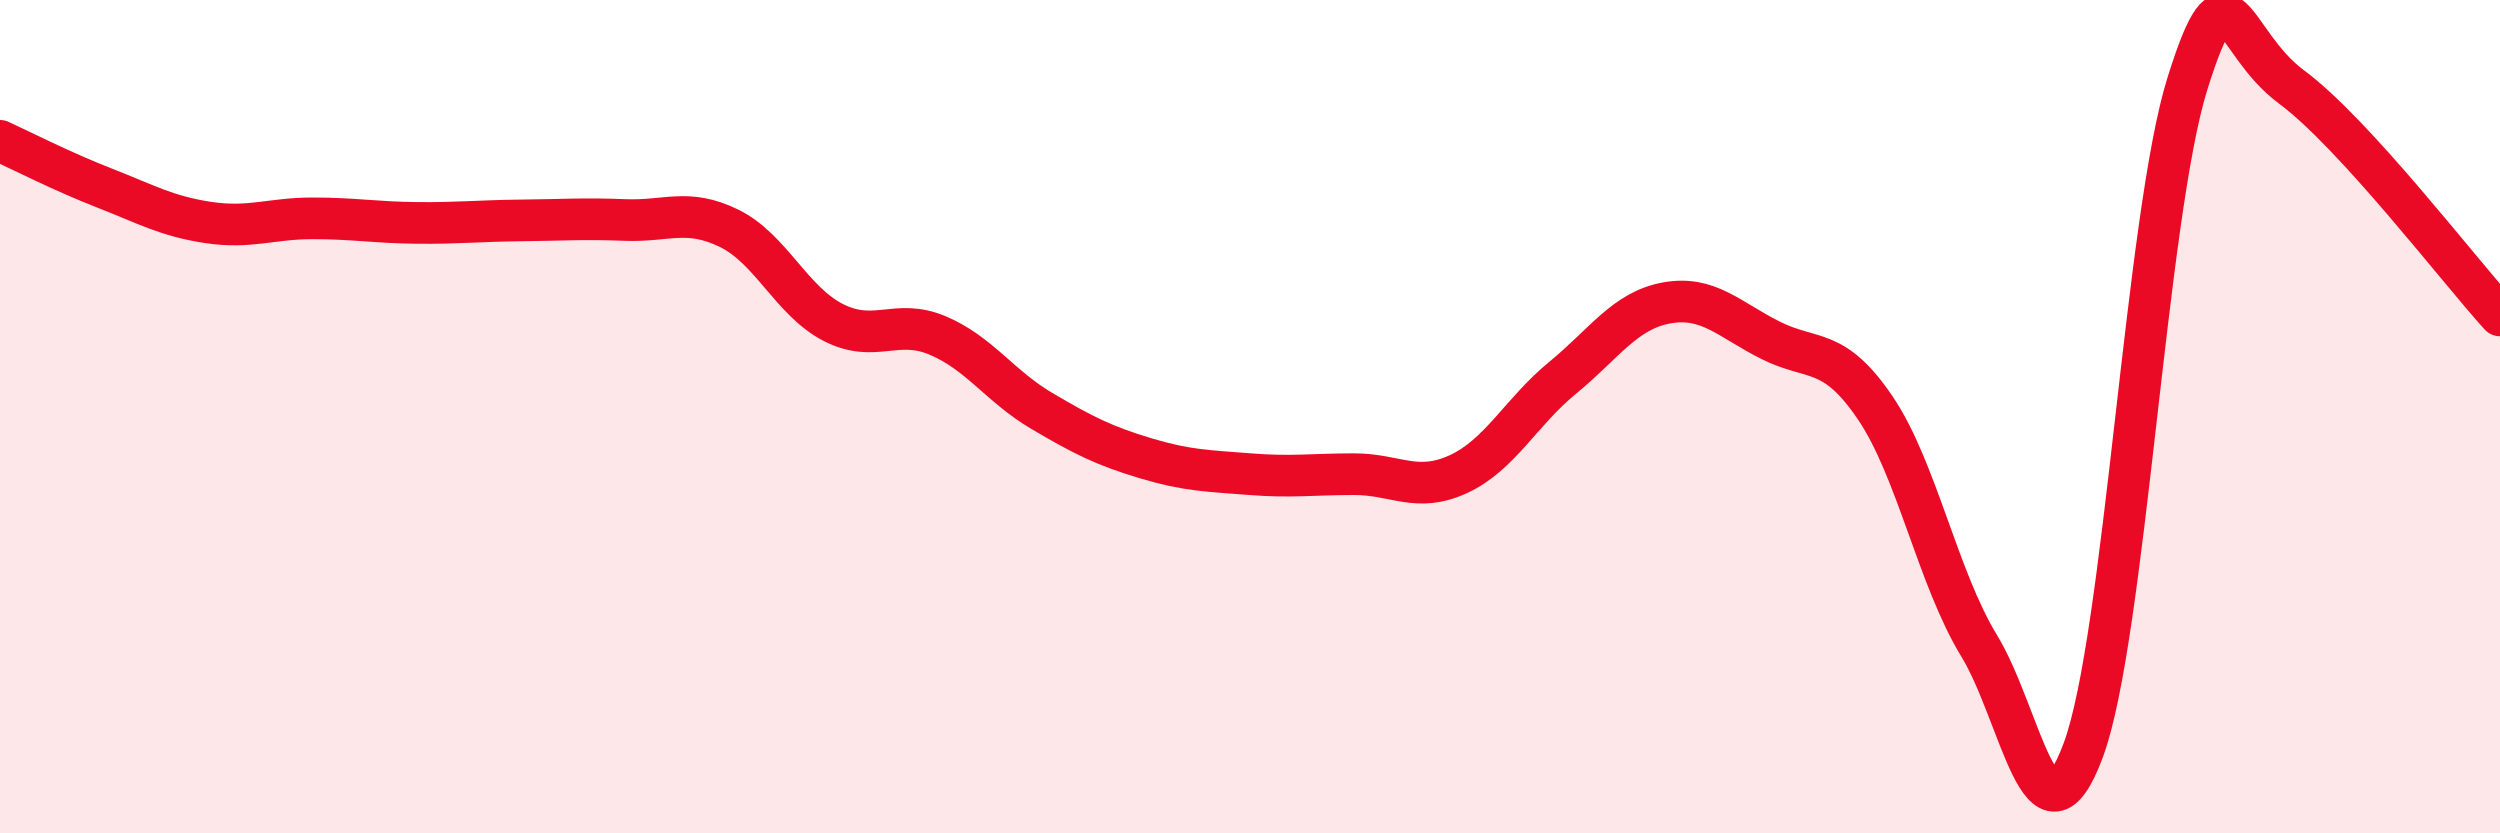 
    <svg width="60" height="20" viewBox="0 0 60 20" xmlns="http://www.w3.org/2000/svg">
      <path
        d="M 0,3.38 C 0.5,3.61 1.5,4.12 2.5,4.51 C 3.5,4.9 4,5.19 5,5.34 C 6,5.49 6.5,5.24 7.5,5.24 C 8.5,5.24 9,5.34 10,5.35 C 11,5.36 11.5,5.3 12.5,5.29 C 13.5,5.28 14,5.24 15,5.28 C 16,5.32 16.5,4.99 17.5,5.48 C 18.5,5.97 19,7.23 20,7.74 C 21,8.25 21.5,7.63 22.5,8.05 C 23.5,8.47 24,9.27 25,9.86 C 26,10.45 26.5,10.7 27.5,11 C 28.5,11.3 29,11.3 30,11.38 C 31,11.46 31.5,11.38 32.5,11.38 C 33.5,11.38 34,11.84 35,11.38 C 36,10.92 36.5,9.89 37.5,9.07 C 38.5,8.25 39,7.45 40,7.27 C 41,7.09 41.5,7.67 42.5,8.17 C 43.5,8.67 44,8.31 45,9.78 C 46,11.25 46.5,13.86 47.5,15.5 C 48.5,17.14 49,20.7 50,18 C 51,15.3 51.5,5.18 52.5,2 C 53.5,-1.18 53.5,0.98 55,2.09 C 56.5,3.2 59,6.47 60,7.57L60 20L0 20Z"
        fill="#EB0A25"
        opacity="0.1"
        stroke-linecap="round"
        stroke-linejoin="round"
      />
      <path
        d="M 0,3.38 C 0.5,3.61 1.5,4.12 2.5,4.51 C 3.5,4.9 4,5.19 5,5.34 C 6,5.49 6.5,5.24 7.5,5.24 C 8.5,5.24 9,5.34 10,5.35 C 11,5.36 11.5,5.3 12.5,5.29 C 13.5,5.28 14,5.24 15,5.28 C 16,5.32 16.5,4.99 17.5,5.48 C 18.5,5.97 19,7.23 20,7.74 C 21,8.25 21.5,7.63 22.5,8.05 C 23.5,8.47 24,9.27 25,9.86 C 26,10.45 26.5,10.7 27.5,11 C 28.5,11.3 29,11.3 30,11.38 C 31,11.46 31.5,11.38 32.5,11.38 C 33.5,11.38 34,11.84 35,11.38 C 36,10.92 36.5,9.89 37.5,9.07 C 38.5,8.25 39,7.45 40,7.27 C 41,7.09 41.5,7.67 42.5,8.17 C 43.5,8.67 44,8.31 45,9.78 C 46,11.25 46.5,13.86 47.5,15.5 C 48.5,17.14 49,20.7 50,18 C 51,15.3 51.5,5.18 52.5,2 C 53.5,-1.18 53.5,0.98 55,2.09 C 56.5,3.2 59,6.47 60,7.57"
        stroke="#EB0A25"
        stroke-width="1"
        fill="none"
        stroke-linecap="round"
        stroke-linejoin="round"
      />
    </svg>
  